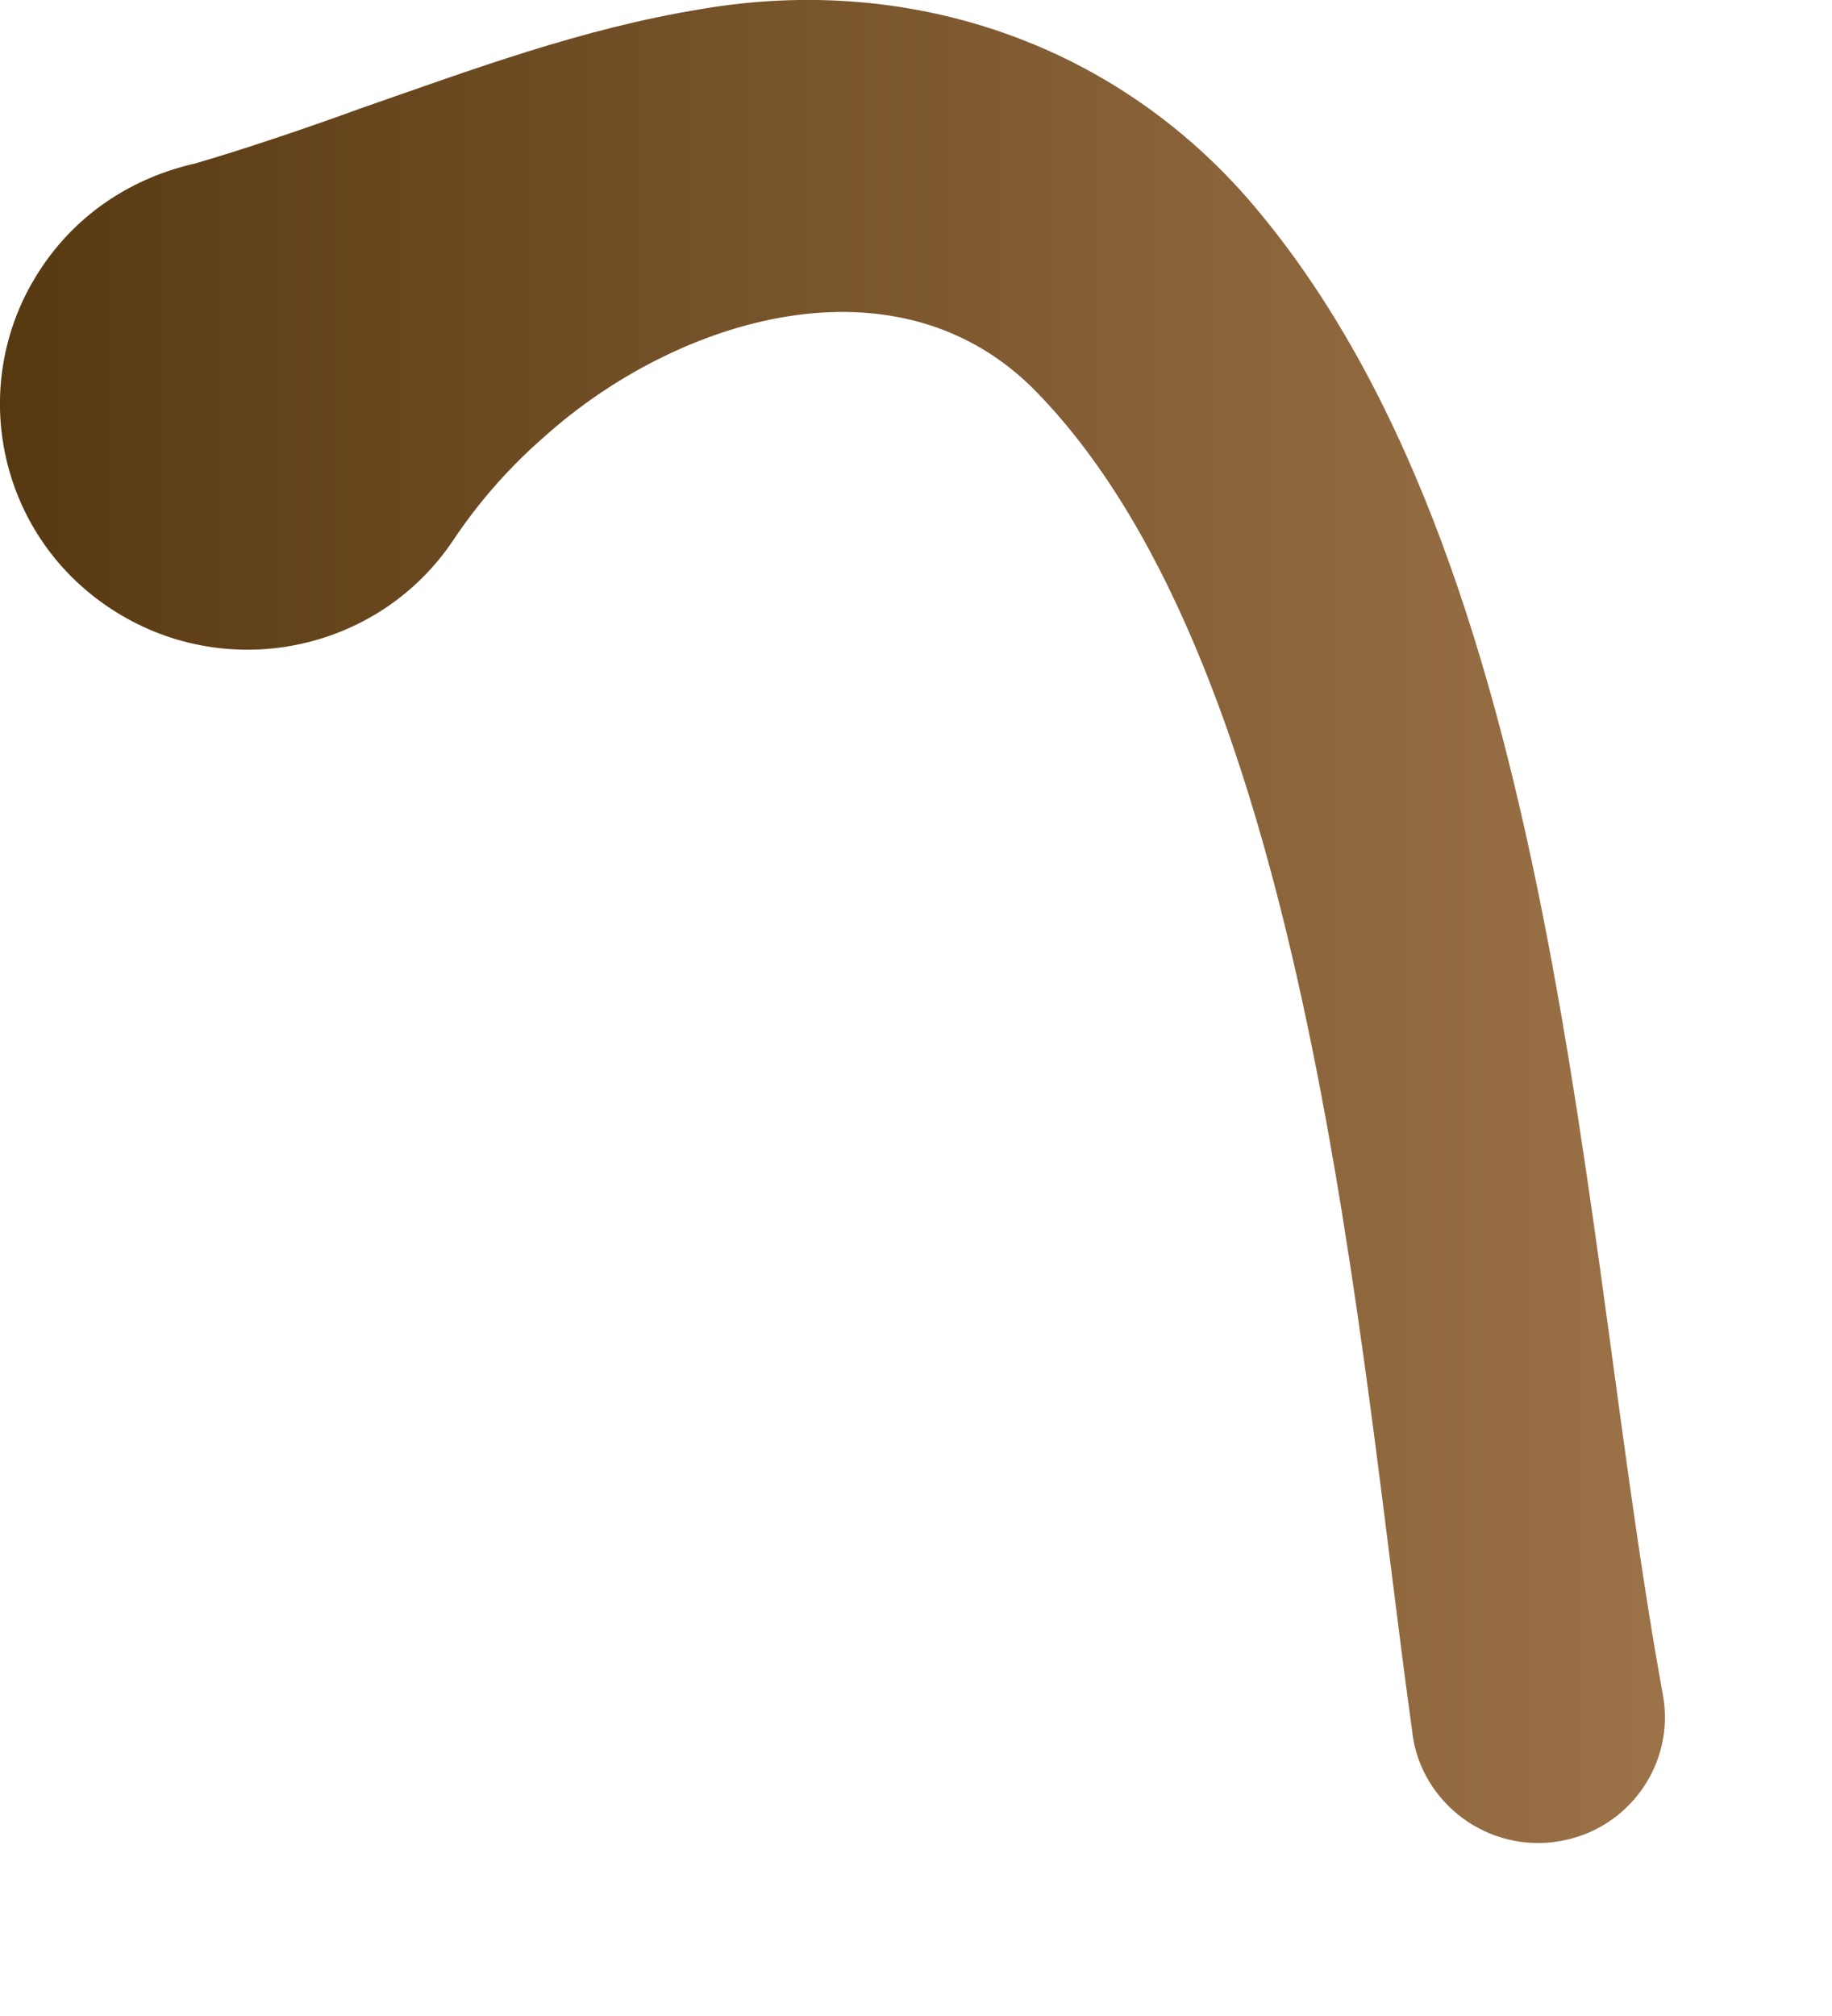 <?xml version="1.0" encoding="utf-8"?>
<svg xmlns="http://www.w3.org/2000/svg" fill="none" height="100%" overflow="visible" preserveAspectRatio="none" style="display: block;" viewBox="0 0 10 11" width="100%">
<path d="M7.71 9.457C7.416 7.357 7.155 3.68 5.661 2.142C4.905 1.361 3.694 1.732 2.969 2.385C2.788 2.542 2.618 2.732 2.475 2.946C2.063 3.563 1.225 3.731 0.603 3.32C-0.019 2.911 -0.187 2.078 0.226 1.461C0.429 1.157 0.73 0.968 1.065 0.892C1.328 0.816 1.702 0.689 1.964 0.593C2.577 0.38 3.173 0.156 3.831 0.049C4.947 -0.141 6.048 0.222 6.798 1.069C8.533 3.051 8.62 6.762 9.078 9.253C9.143 9.627 8.889 9.983 8.513 10.046C8.126 10.113 7.758 9.842 7.709 9.455L7.71 9.457Z" fill="url(#paint0_linear_0_46)" id="Vector"/>
<defs>
<linearGradient gradientUnits="userSpaceOnUse" id="paint0_linear_0_46" x1="-9.63781e-05" x2="9.088" y1="5.03" y2="5.03">
<stop stop-color="#573911"/>
<stop offset="1" stop-color="#9C7248"/>
</linearGradient>
</defs>
</svg>
